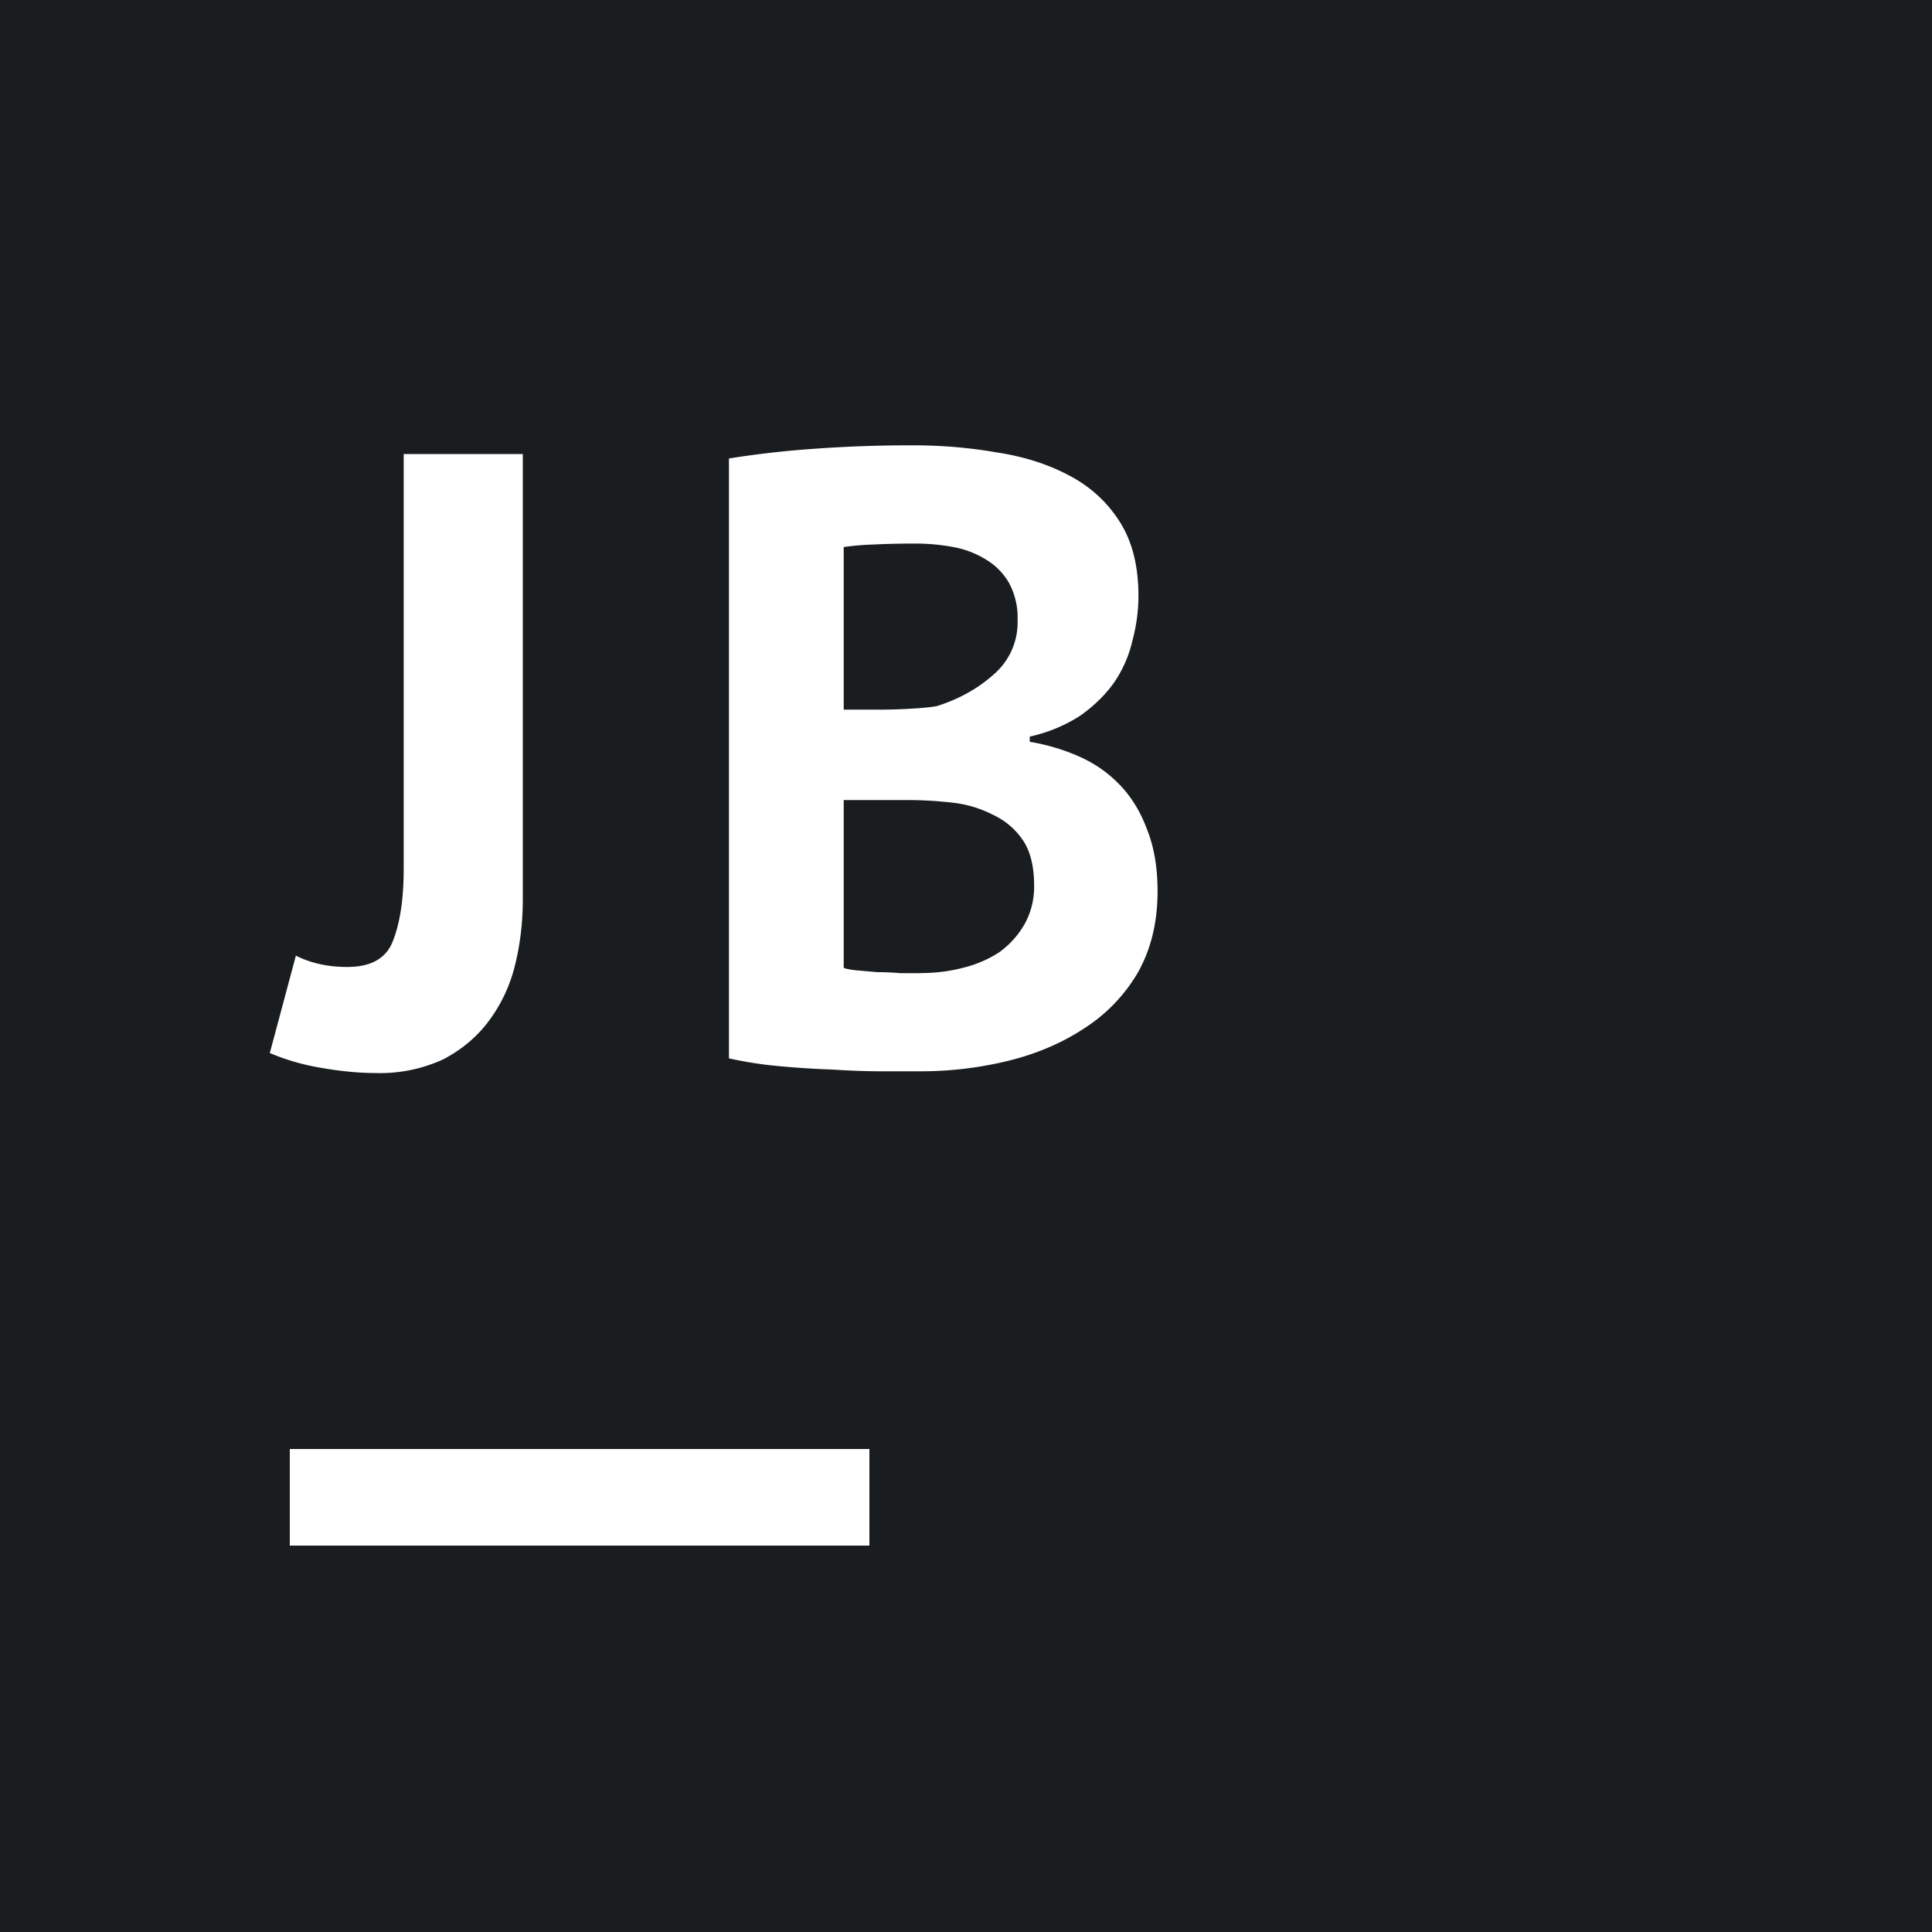 <svg width="20" height="20" fill="none" xmlns="http://www.w3.org/2000/svg"><path fill="#1A1D1F" d="M0 0h20v20H0z"/><path d="M4.179 4.7h1.233v4.608c0 .24-.027.468-.081.684a1.592 1.592 0 0 1-.27.576c-.12.162-.276.294-.468.396a1.558 1.558 0 0 1-.702.144c-.174 0-.363-.018-.567-.054a2.325 2.325 0 0 1-.531-.153l.27-1.008c.156.078.333.117.531.117.252 0 .411-.093.477-.279.072-.186.108-.432.108-.738V4.7ZM11.785 6.167c0 .156-.021.312-.063.468-.036.156-.1.3-.19.432-.09.126-.206.24-.35.342a1.59 1.59 0 0 1-.522.216v.054c.18.03.35.081.513.153.162.072.303.171.423.297.12.126.213.28.279.46.072.18.108.392.108.638 0 .324-.07.606-.207.846a1.707 1.707 0 0 1-.558.576c-.228.15-.49.261-.783.333a3.807 3.807 0 0 1-.91.108H9.13c-.156 0-.327-.006-.513-.018a9.303 9.303 0 0 1-.558-.036 4.002 4.002 0 0 1-.513-.08v-6.21a9.978 9.978 0 0 1 .864-.099 13.947 13.947 0 0 1 1.044-.037c.294 0 .579.024.855.072.282.042.53.12.747.234.222.114.399.273.53.477.133.204.199.462.199.774Zm-2.25 3.906c.15 0 .294-.018.432-.054a1.2 1.2 0 0 0 .378-.162.921.921 0 0 0 .26-.288.794.794 0 0 0 .1-.405c0-.198-.04-.354-.117-.468a.76.76 0 0 0-.306-.26 1.2 1.2 0 0 0-.423-.127 4.08 4.08 0 0 0-.468-.027h-.657v1.737c.03.012.078.021.144.027l.207.018c.078 0 .156.003.234.01h.216ZM9.13 7.346c.084 0 .18-.003.288-.009.114-.006.207-.015.279-.027.228-.072.423-.18.585-.324a.71.71 0 0 0 .252-.567.754.754 0 0 0-.09-.387.674.674 0 0 0-.243-.243.961.961 0 0 0-.333-.126 2.113 2.113 0 0 0-.396-.036c-.156 0-.3.003-.432.01a2.74 2.74 0 0 0-.306.026v1.683h.396ZM3 15h6v1H3z" fill="#fff"/></svg>